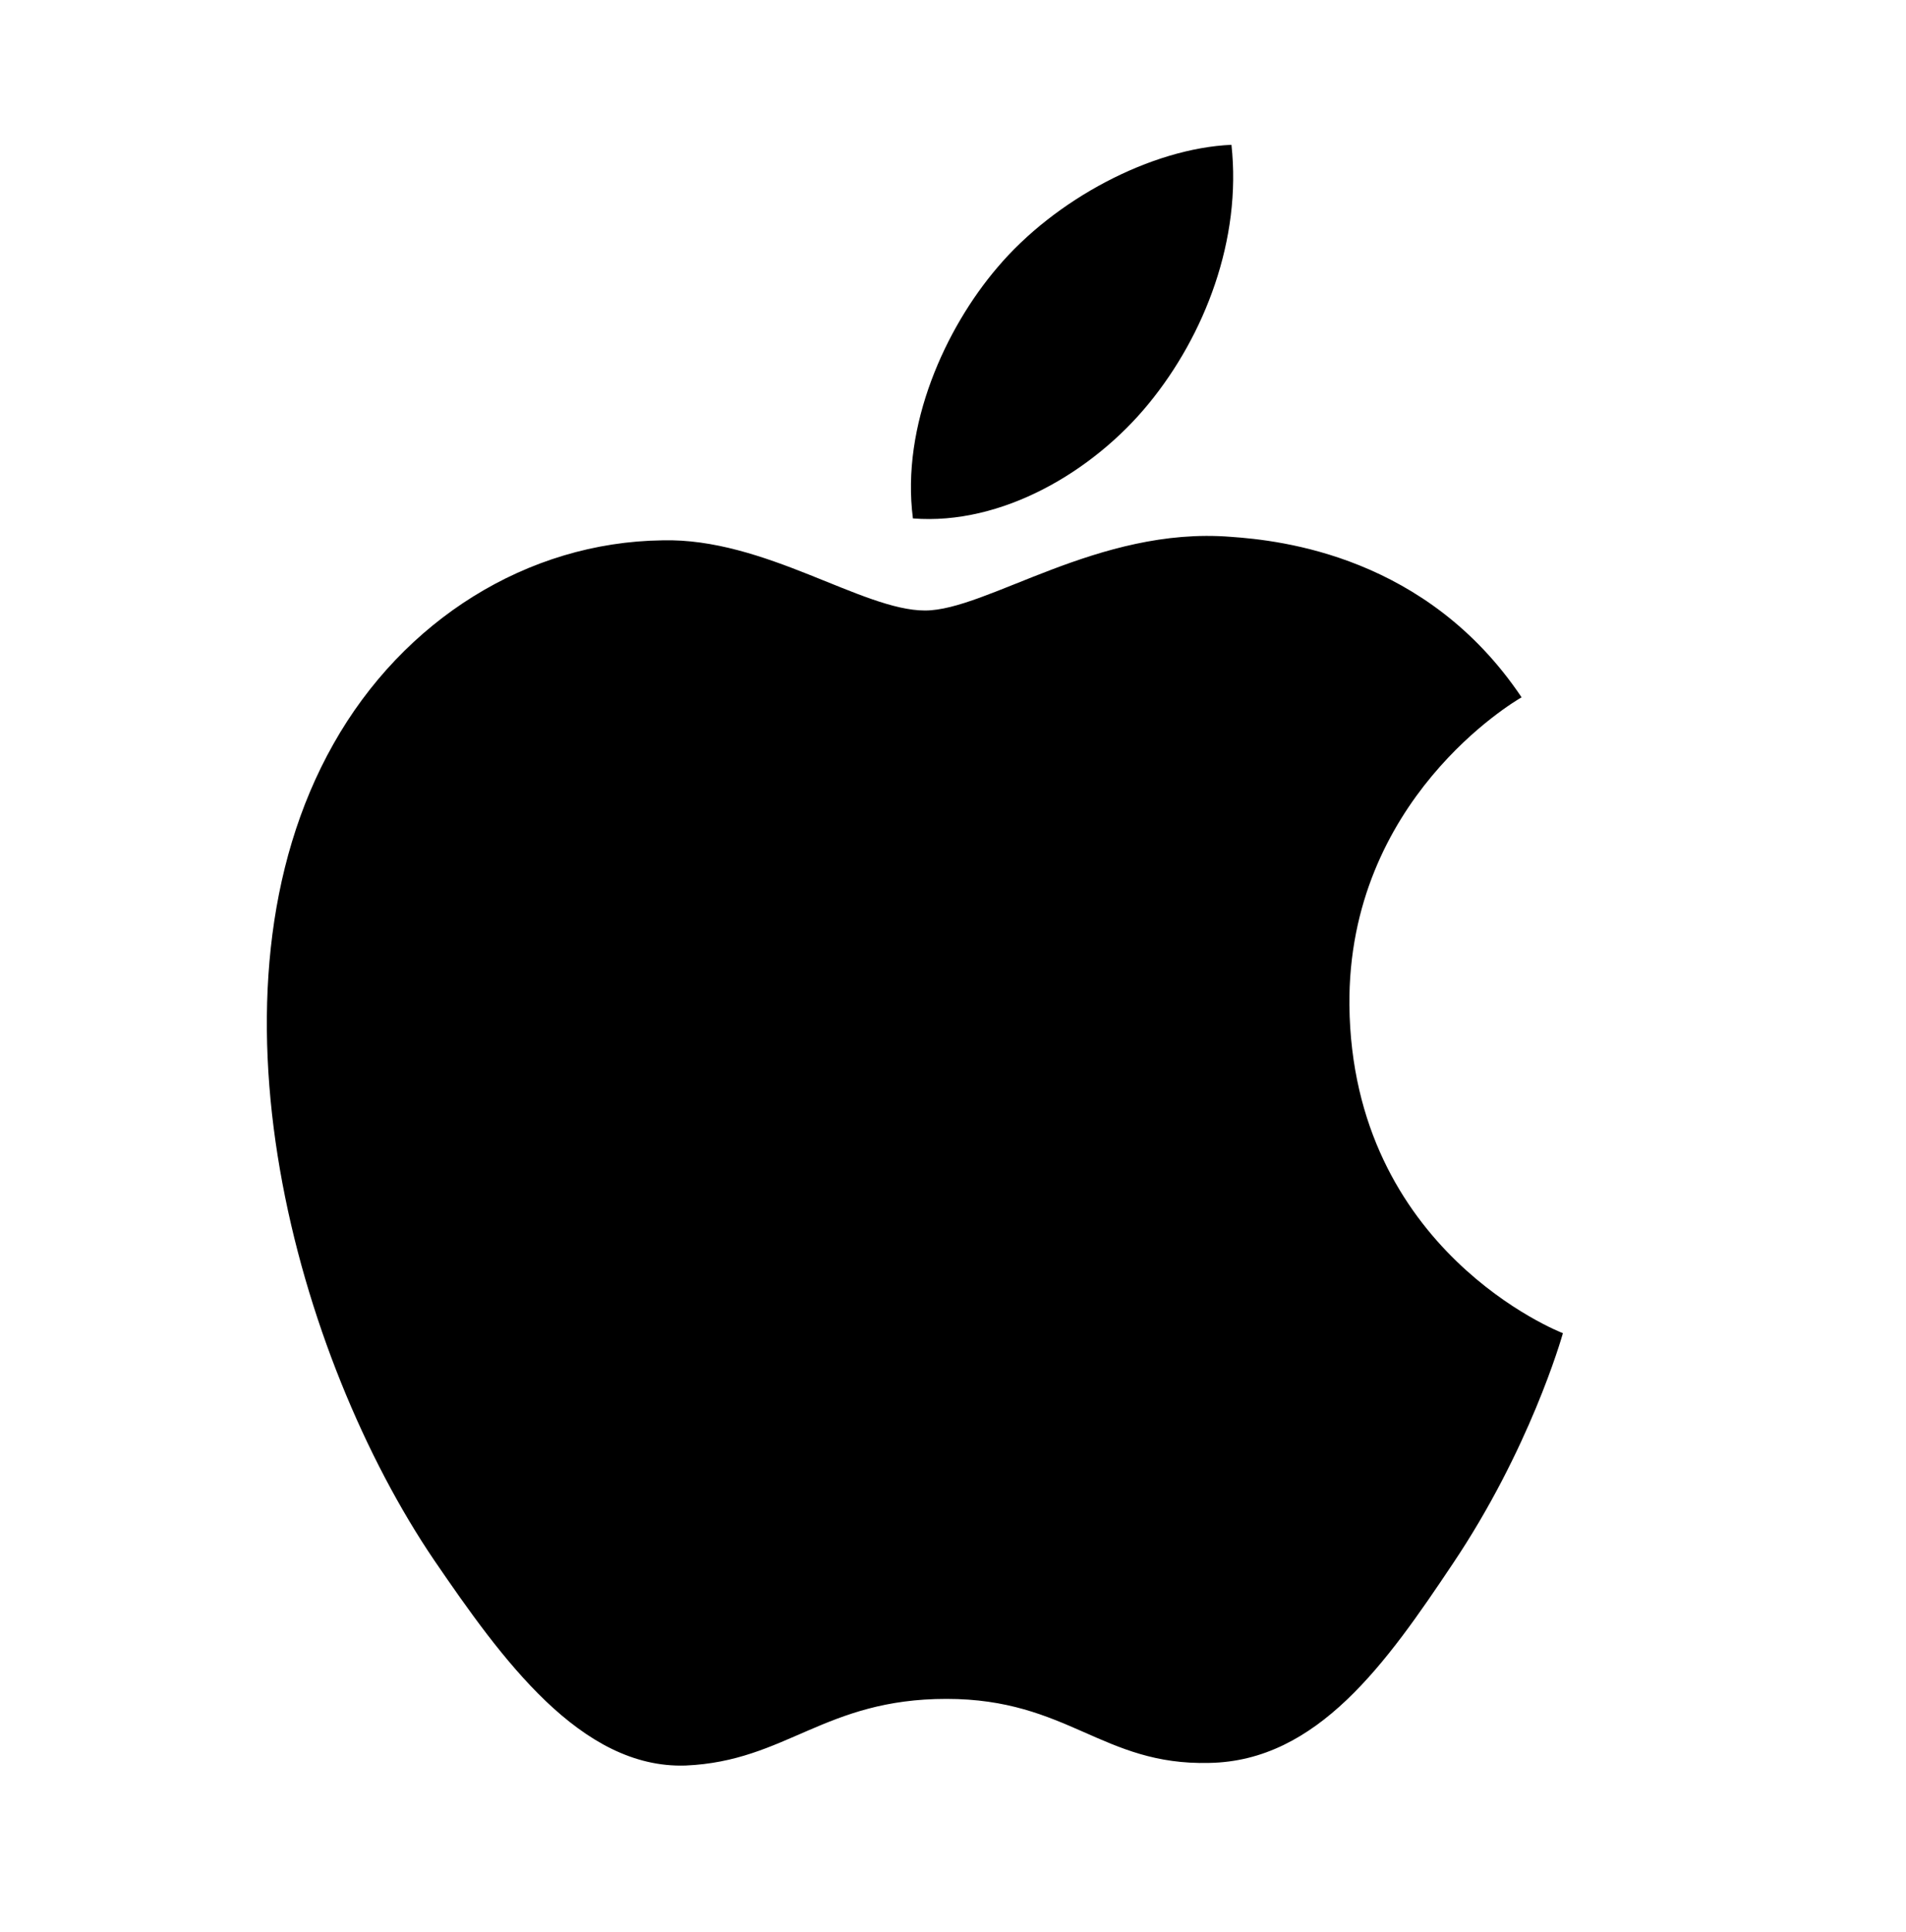 <svg xmlns="http://www.w3.org/2000/svg" width="76" height="77" viewBox="0 0 76 77" fill="none"><path d="M36.883 24.333C34.377 24.333 30.497 21.431 26.412 21.536C21.023 21.606 16.079 24.717 13.299 29.646C7.703 39.538 11.857 54.149 17.315 62.189C19.993 66.104 23.151 70.508 27.339 70.368C31.356 70.194 32.866 67.712 37.741 67.712C42.581 67.712 43.954 70.368 48.211 70.264C52.536 70.194 55.283 66.279 57.926 62.329C60.981 57.785 62.251 53.38 62.32 53.136C62.217 53.101 53.91 49.85 53.806 40.062C53.738 31.883 60.363 27.968 60.672 27.793C56.896 22.166 51.094 21.536 49.069 21.396C43.782 20.977 39.354 24.333 36.883 24.333ZM45.808 16.083C48.039 13.357 49.515 9.547 49.103 5.772C45.911 5.911 42.066 7.939 39.766 10.665C37.706 13.077 35.921 16.957 36.402 20.663C39.938 20.942 43.577 18.81 45.808 16.083Z" fill="black"></path></svg>